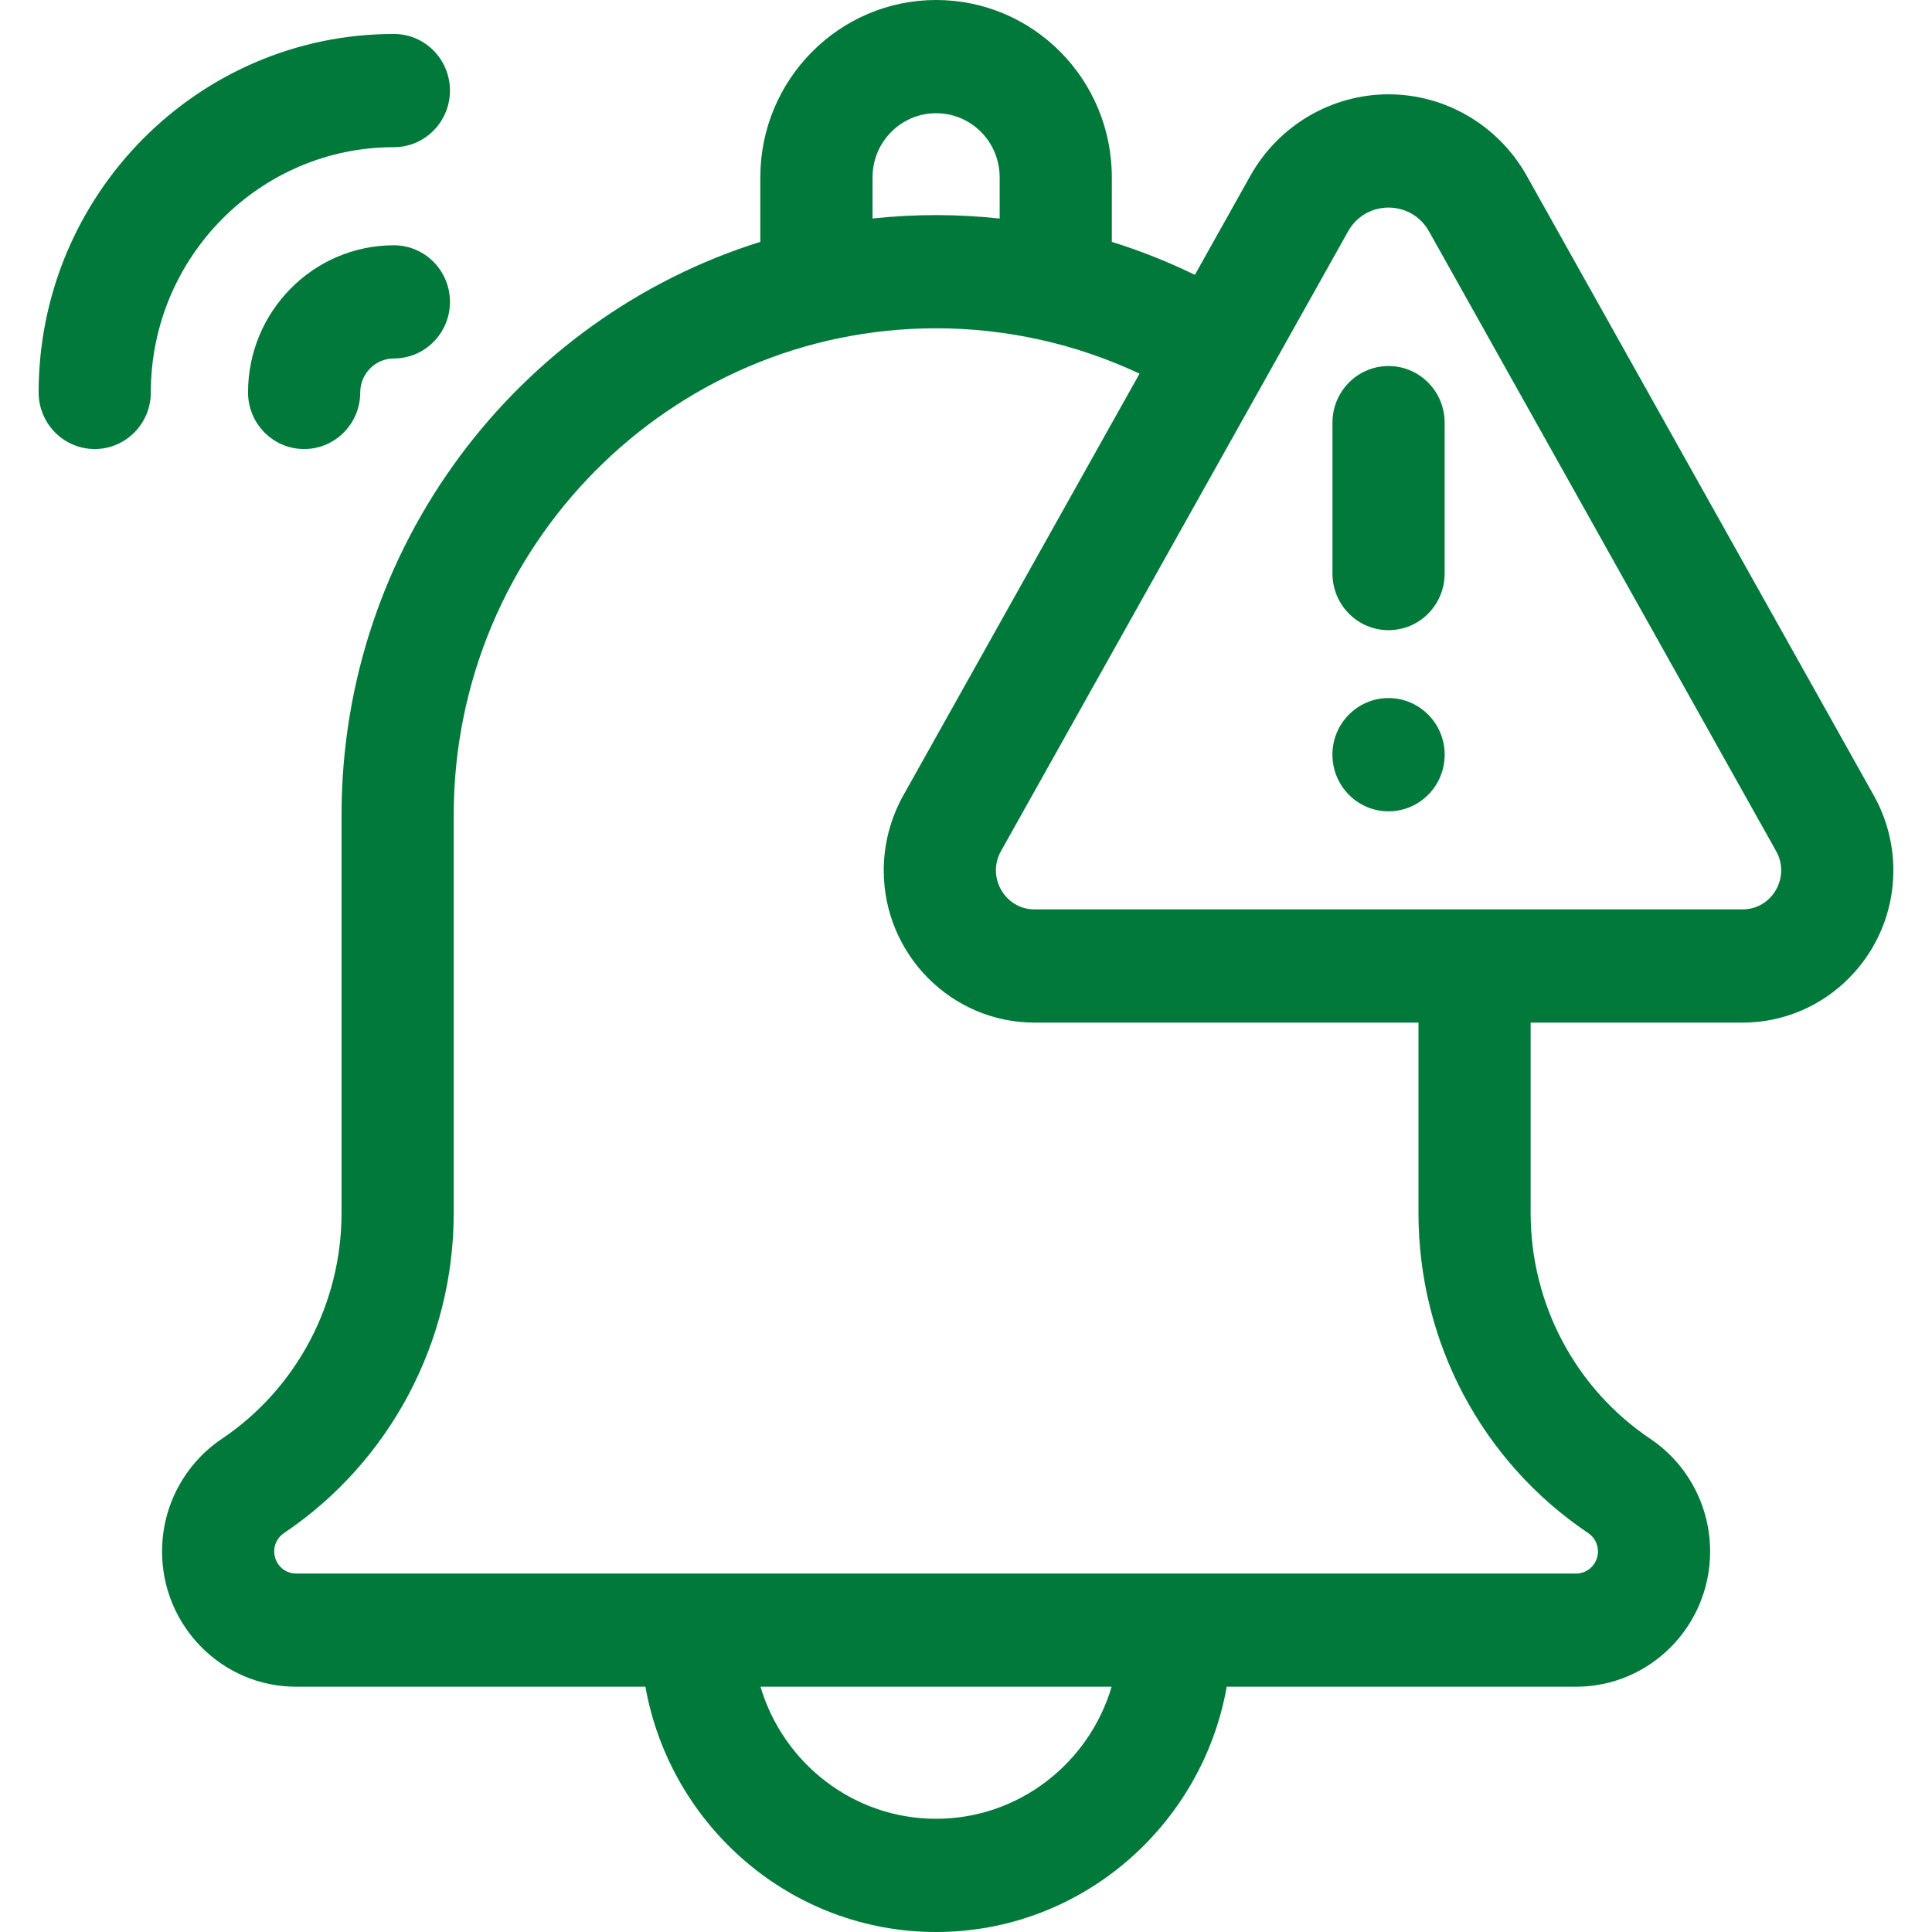 <svg width="50" height="50" viewBox="0 0 50 50" fill="none" xmlns="http://www.w3.org/2000/svg">
<path d="M48.495 20.588L39.51 4.546C38.782 3.248 37.413 2.441 35.935 2.441C34.458 2.441 33.089 3.248 32.361 4.546L30.923 7.113C30.228 6.774 29.51 6.489 28.774 6.26V4.59C28.774 2.053 26.741 0 24.226 0C21.718 0 19.677 2.059 19.677 4.59V6.259C13.406 8.221 8.839 14.129 8.839 21.094V31.394C8.839 33.714 7.697 35.922 5.739 37.239C4.791 37.875 4.194 38.961 4.194 40.152C4.194 42.082 5.749 43.652 7.662 43.652H16.703C17.345 47.256 20.473 50 24.226 50C27.979 50 31.107 47.256 31.748 43.652H40.79C42.702 43.652 44.258 42.082 44.258 40.152C44.258 38.983 43.678 37.887 42.713 37.239C40.772 35.934 39.613 33.748 39.613 31.394V26.465H45.097C47.249 26.465 49 24.698 49 22.526C49 21.848 48.825 21.178 48.495 20.588ZM22.581 4.59C22.581 3.674 23.319 2.93 24.226 2.93C25.136 2.93 25.871 3.672 25.871 4.59V5.656C24.787 5.539 23.7 5.535 22.581 5.655V4.59ZM24.226 47.07C22.082 47.07 20.267 45.627 19.682 43.652H28.769C28.185 45.627 26.37 47.07 24.226 47.07ZM41.104 39.677C41.264 39.785 41.355 39.964 41.355 40.152C41.355 40.467 41.101 40.723 40.79 40.723H7.662C7.231 40.723 6.965 40.257 7.162 39.884C7.207 39.8 7.271 39.729 7.348 39.677C10.083 37.839 11.742 34.731 11.742 31.394V21.094C11.742 14.147 17.342 8.496 24.226 8.496C26.055 8.496 27.851 8.9 29.491 9.67L23.376 20.588C23.046 21.178 22.871 21.848 22.871 22.526C22.871 24.698 24.622 26.465 26.774 26.465H36.71V31.394C36.71 34.73 38.352 37.827 41.104 39.677ZM45.097 23.535H26.774C26.009 23.535 25.529 22.699 25.904 22.029L34.889 5.987C35.348 5.167 36.522 5.167 36.982 5.987L45.967 22.029C46.342 22.699 45.862 23.535 45.097 23.535Z" fill="#01793B"/>
<path d="M35.935 16.309C36.737 16.309 37.387 15.653 37.387 14.844V10.938C37.387 10.129 36.737 9.473 35.935 9.473C35.134 9.473 34.484 10.129 34.484 10.938V14.844C34.484 15.653 35.134 16.309 35.935 16.309Z" fill="#01793B"/>
<path d="M35.935 20.997C36.737 20.997 37.388 20.34 37.388 19.531C37.388 18.722 36.737 18.066 35.935 18.066C35.133 18.066 34.483 18.722 34.483 19.531C34.483 20.34 35.133 20.997 35.935 20.997Z" fill="#01793B"/>
<path d="M10.194 6.348C8.112 6.348 6.419 8.056 6.419 10.156C6.419 10.965 7.069 11.621 7.871 11.621C8.673 11.621 9.323 10.965 9.323 10.156C9.323 9.672 9.713 9.277 10.194 9.277C10.995 9.277 11.645 8.621 11.645 7.812C11.645 7.004 10.995 6.348 10.194 6.348Z" fill="#01793B"/>
<path d="M10.194 3.809C10.995 3.809 11.645 3.153 11.645 2.344C11.645 1.535 10.995 0.879 10.194 0.879C5.124 0.879 1 5.041 1 10.156C1 10.965 1.65 11.621 2.452 11.621C3.253 11.621 3.903 10.965 3.903 10.156C3.903 6.656 6.725 3.809 10.194 3.809Z" fill="#01793B"/>
</svg>
